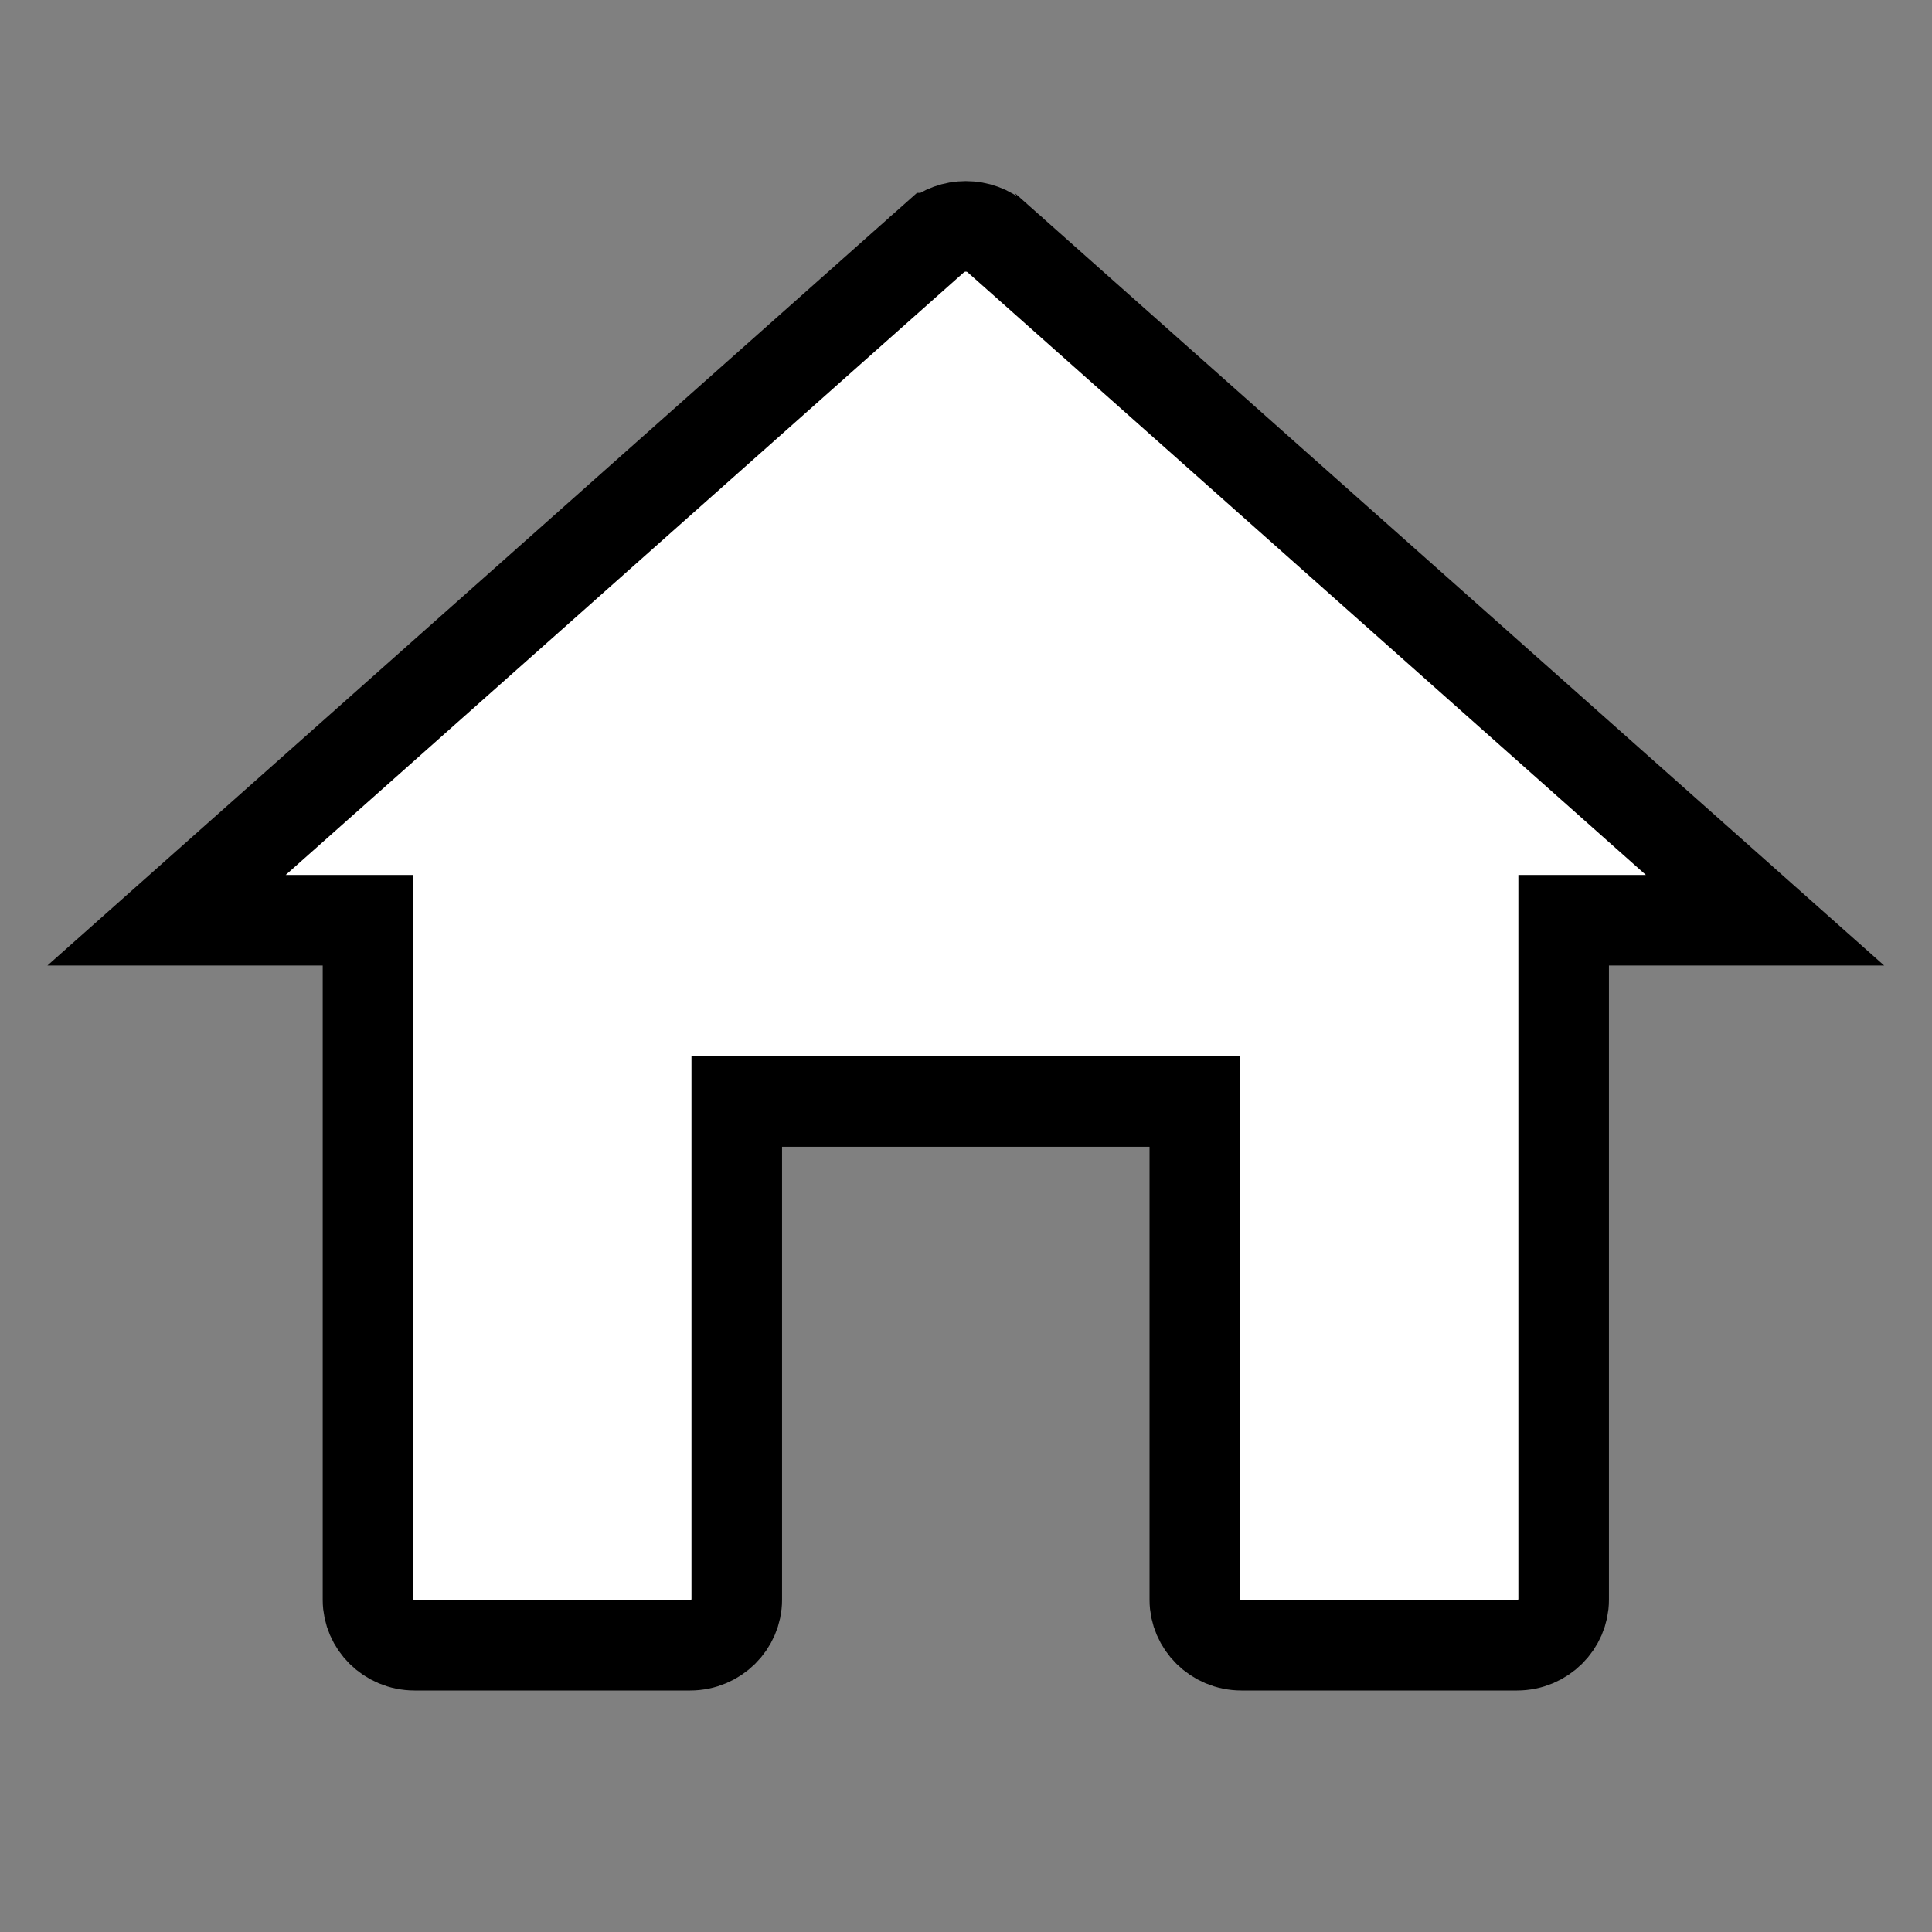<svg width="32" height="32" viewBox="0 0 32 32" fill="none" xmlns="http://www.w3.org/2000/svg">
<rect x="0" y="0" width="32" height="32" fill="#808080" stroke="none"/>
<path d="M12.953 18.244H12.203V18.994V26.499C12.203 26.901 11.864 27.25 11.431 27.25H6.866C6.434 27.25 6.095 26.901 6.095 26.499V15.992V15.242H5.345H2.759L15.473 3.945C15.474 3.945 15.474 3.945 15.474 3.944C15.769 3.685 16.225 3.685 16.519 3.944C16.519 3.945 16.52 3.945 16.52 3.945L29.234 15.242H26.649H25.899V15.992V26.499C25.899 26.901 25.559 27.25 25.127 27.25H20.562C20.129 27.25 19.79 26.901 19.79 26.499V18.994V18.244H19.04H12.953Z" fill="white" stroke="black" stroke-width="1.5"/>
</svg>
